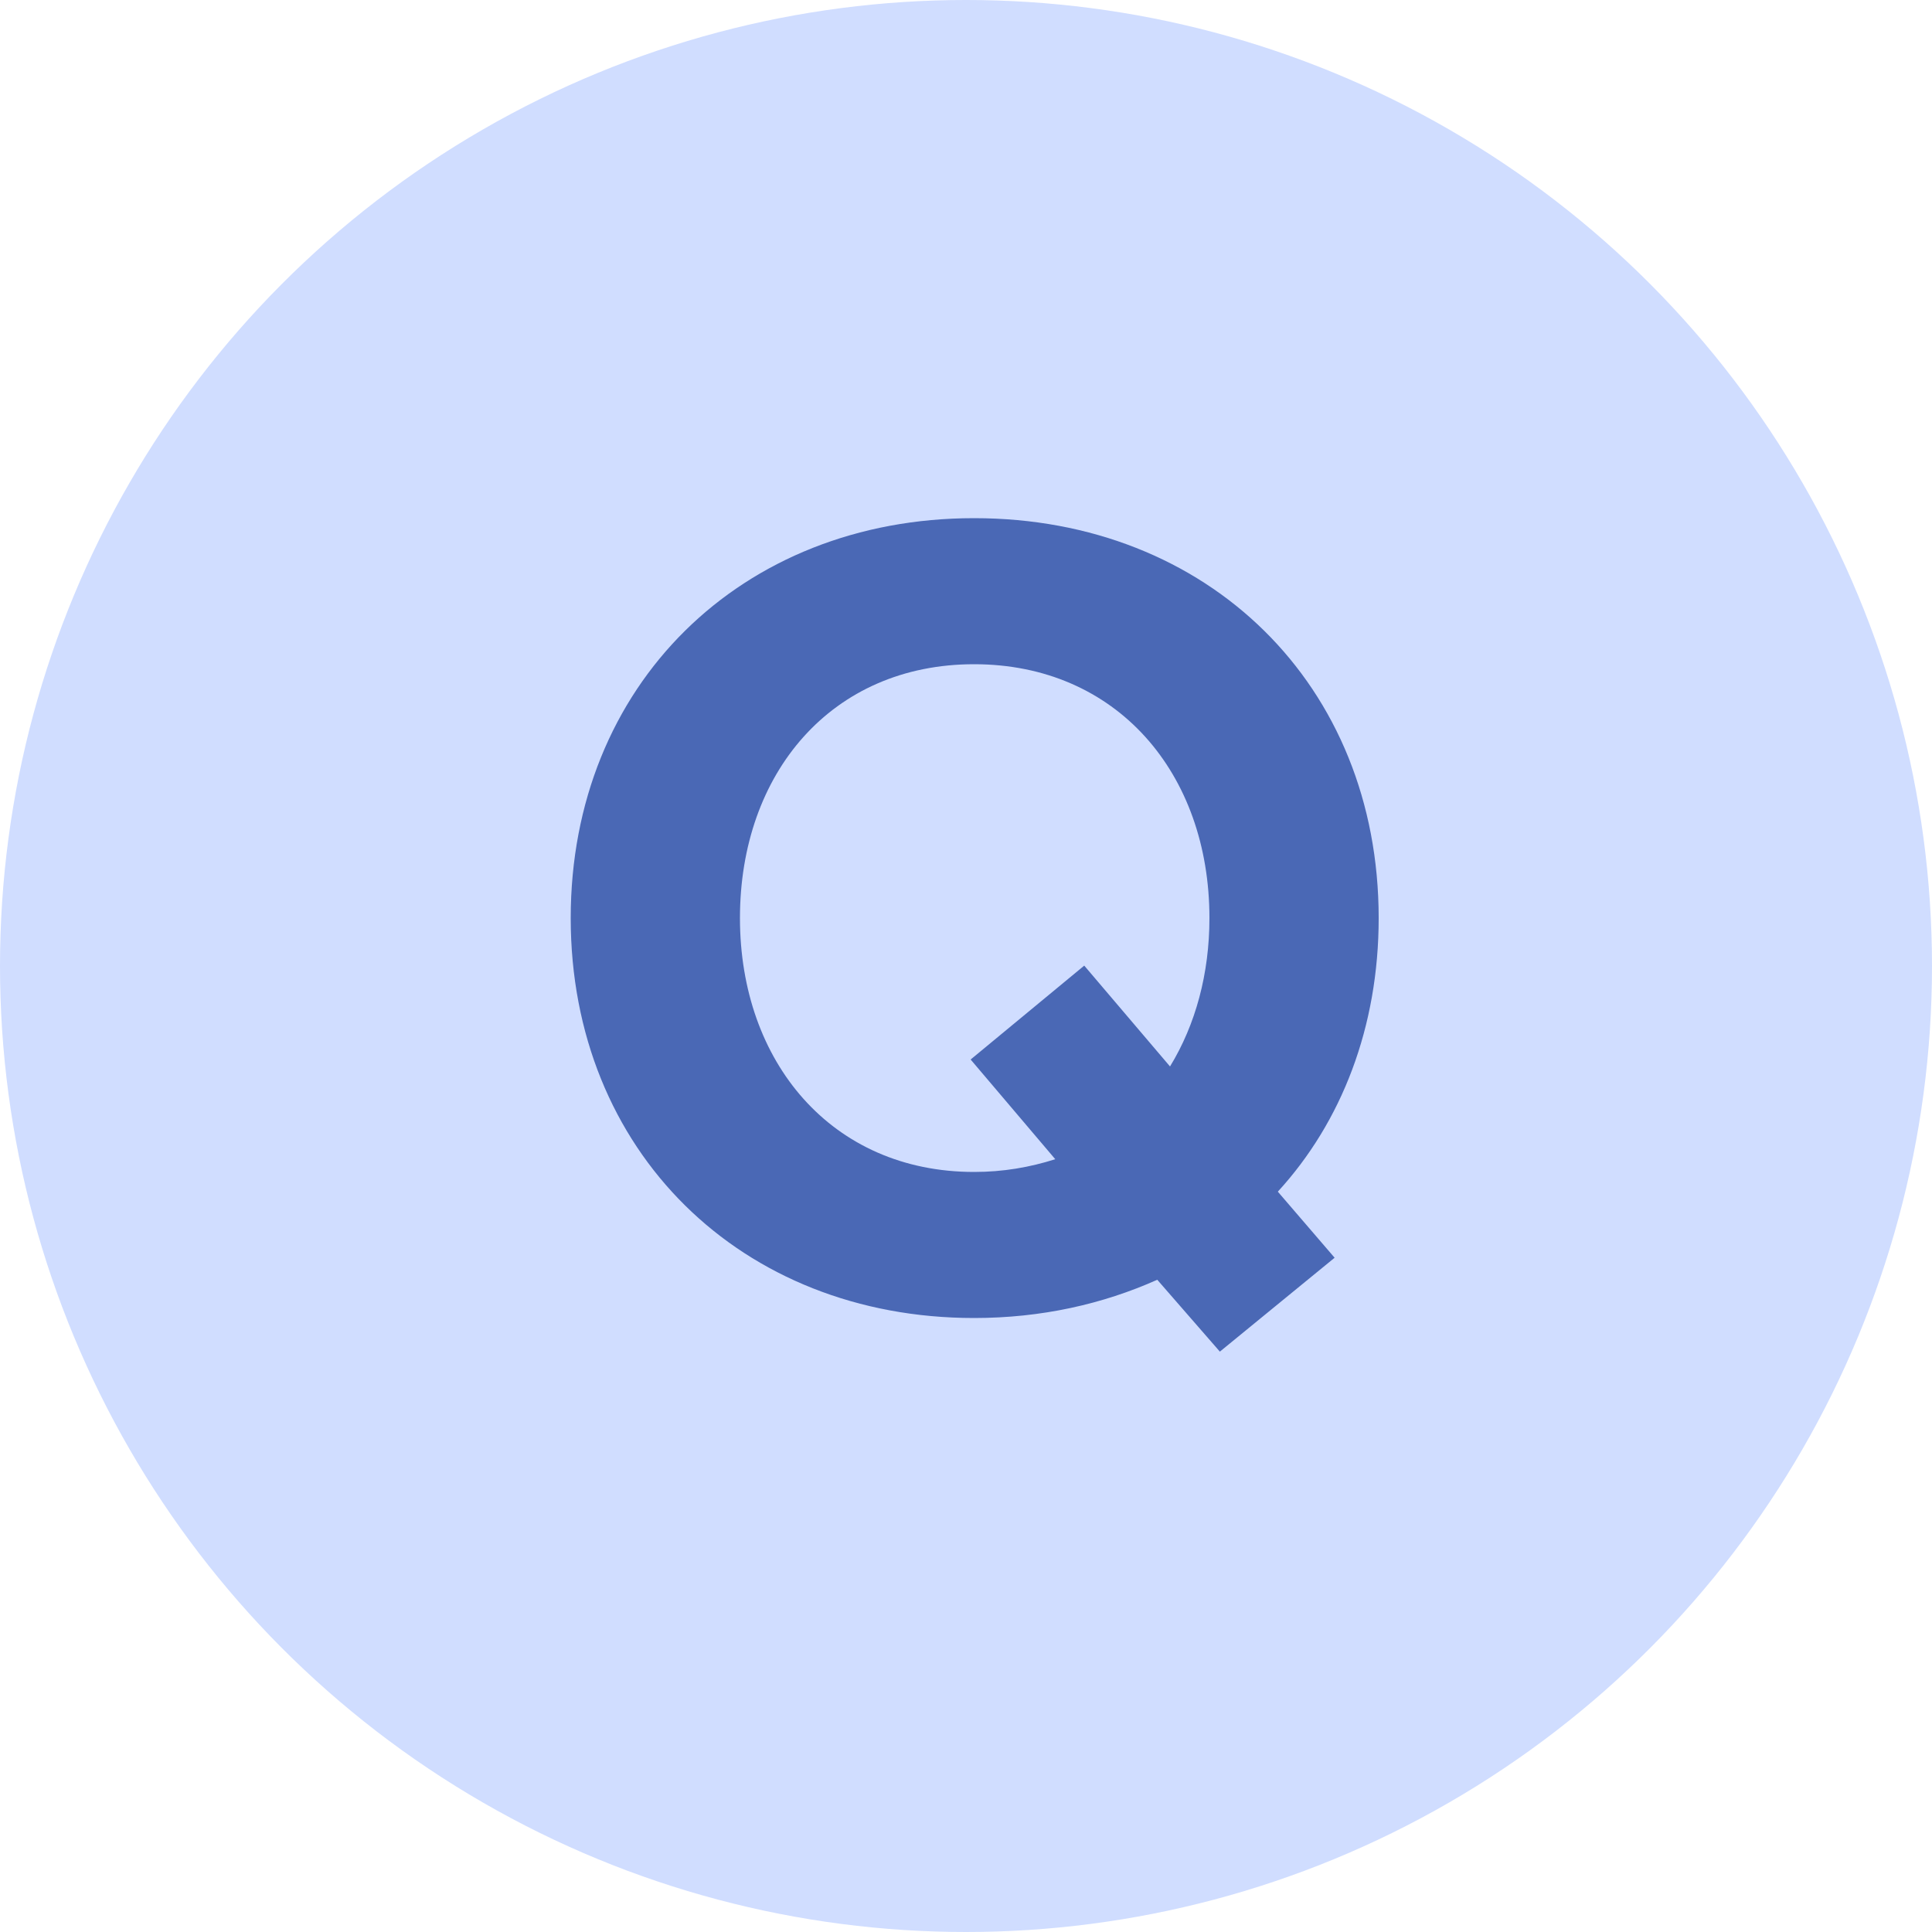 <svg width="40" height="40" viewBox="0 0 40 40" fill="none" xmlns="http://www.w3.org/2000/svg">
<circle cx="20" cy="20" r="20" fill="#D0DDFF"/>
<path d="M20.168 27.288C21.56 27.288 22.832 27 23.96 26.496L25.256 27.984L27.632 26.04L26.456 24.672C27.776 23.232 28.544 21.264 28.544 19.008C28.544 14.184 25.016 10.728 20.168 10.728C15.344 10.728 11.816 14.184 11.816 19.008C11.816 23.832 15.344 27.288 20.168 27.288ZM20.168 24.264C17.216 24.264 15.32 21.984 15.32 19.008C15.32 16.008 17.216 13.752 20.168 13.752C23.12 13.752 25.04 16.008 25.04 19.008C25.04 20.16 24.752 21.216 24.224 22.08L22.448 19.992L20.096 21.936L21.848 24C21.32 24.168 20.768 24.264 20.168 24.264Z" fill="#4A68B5"/>
</svg>
